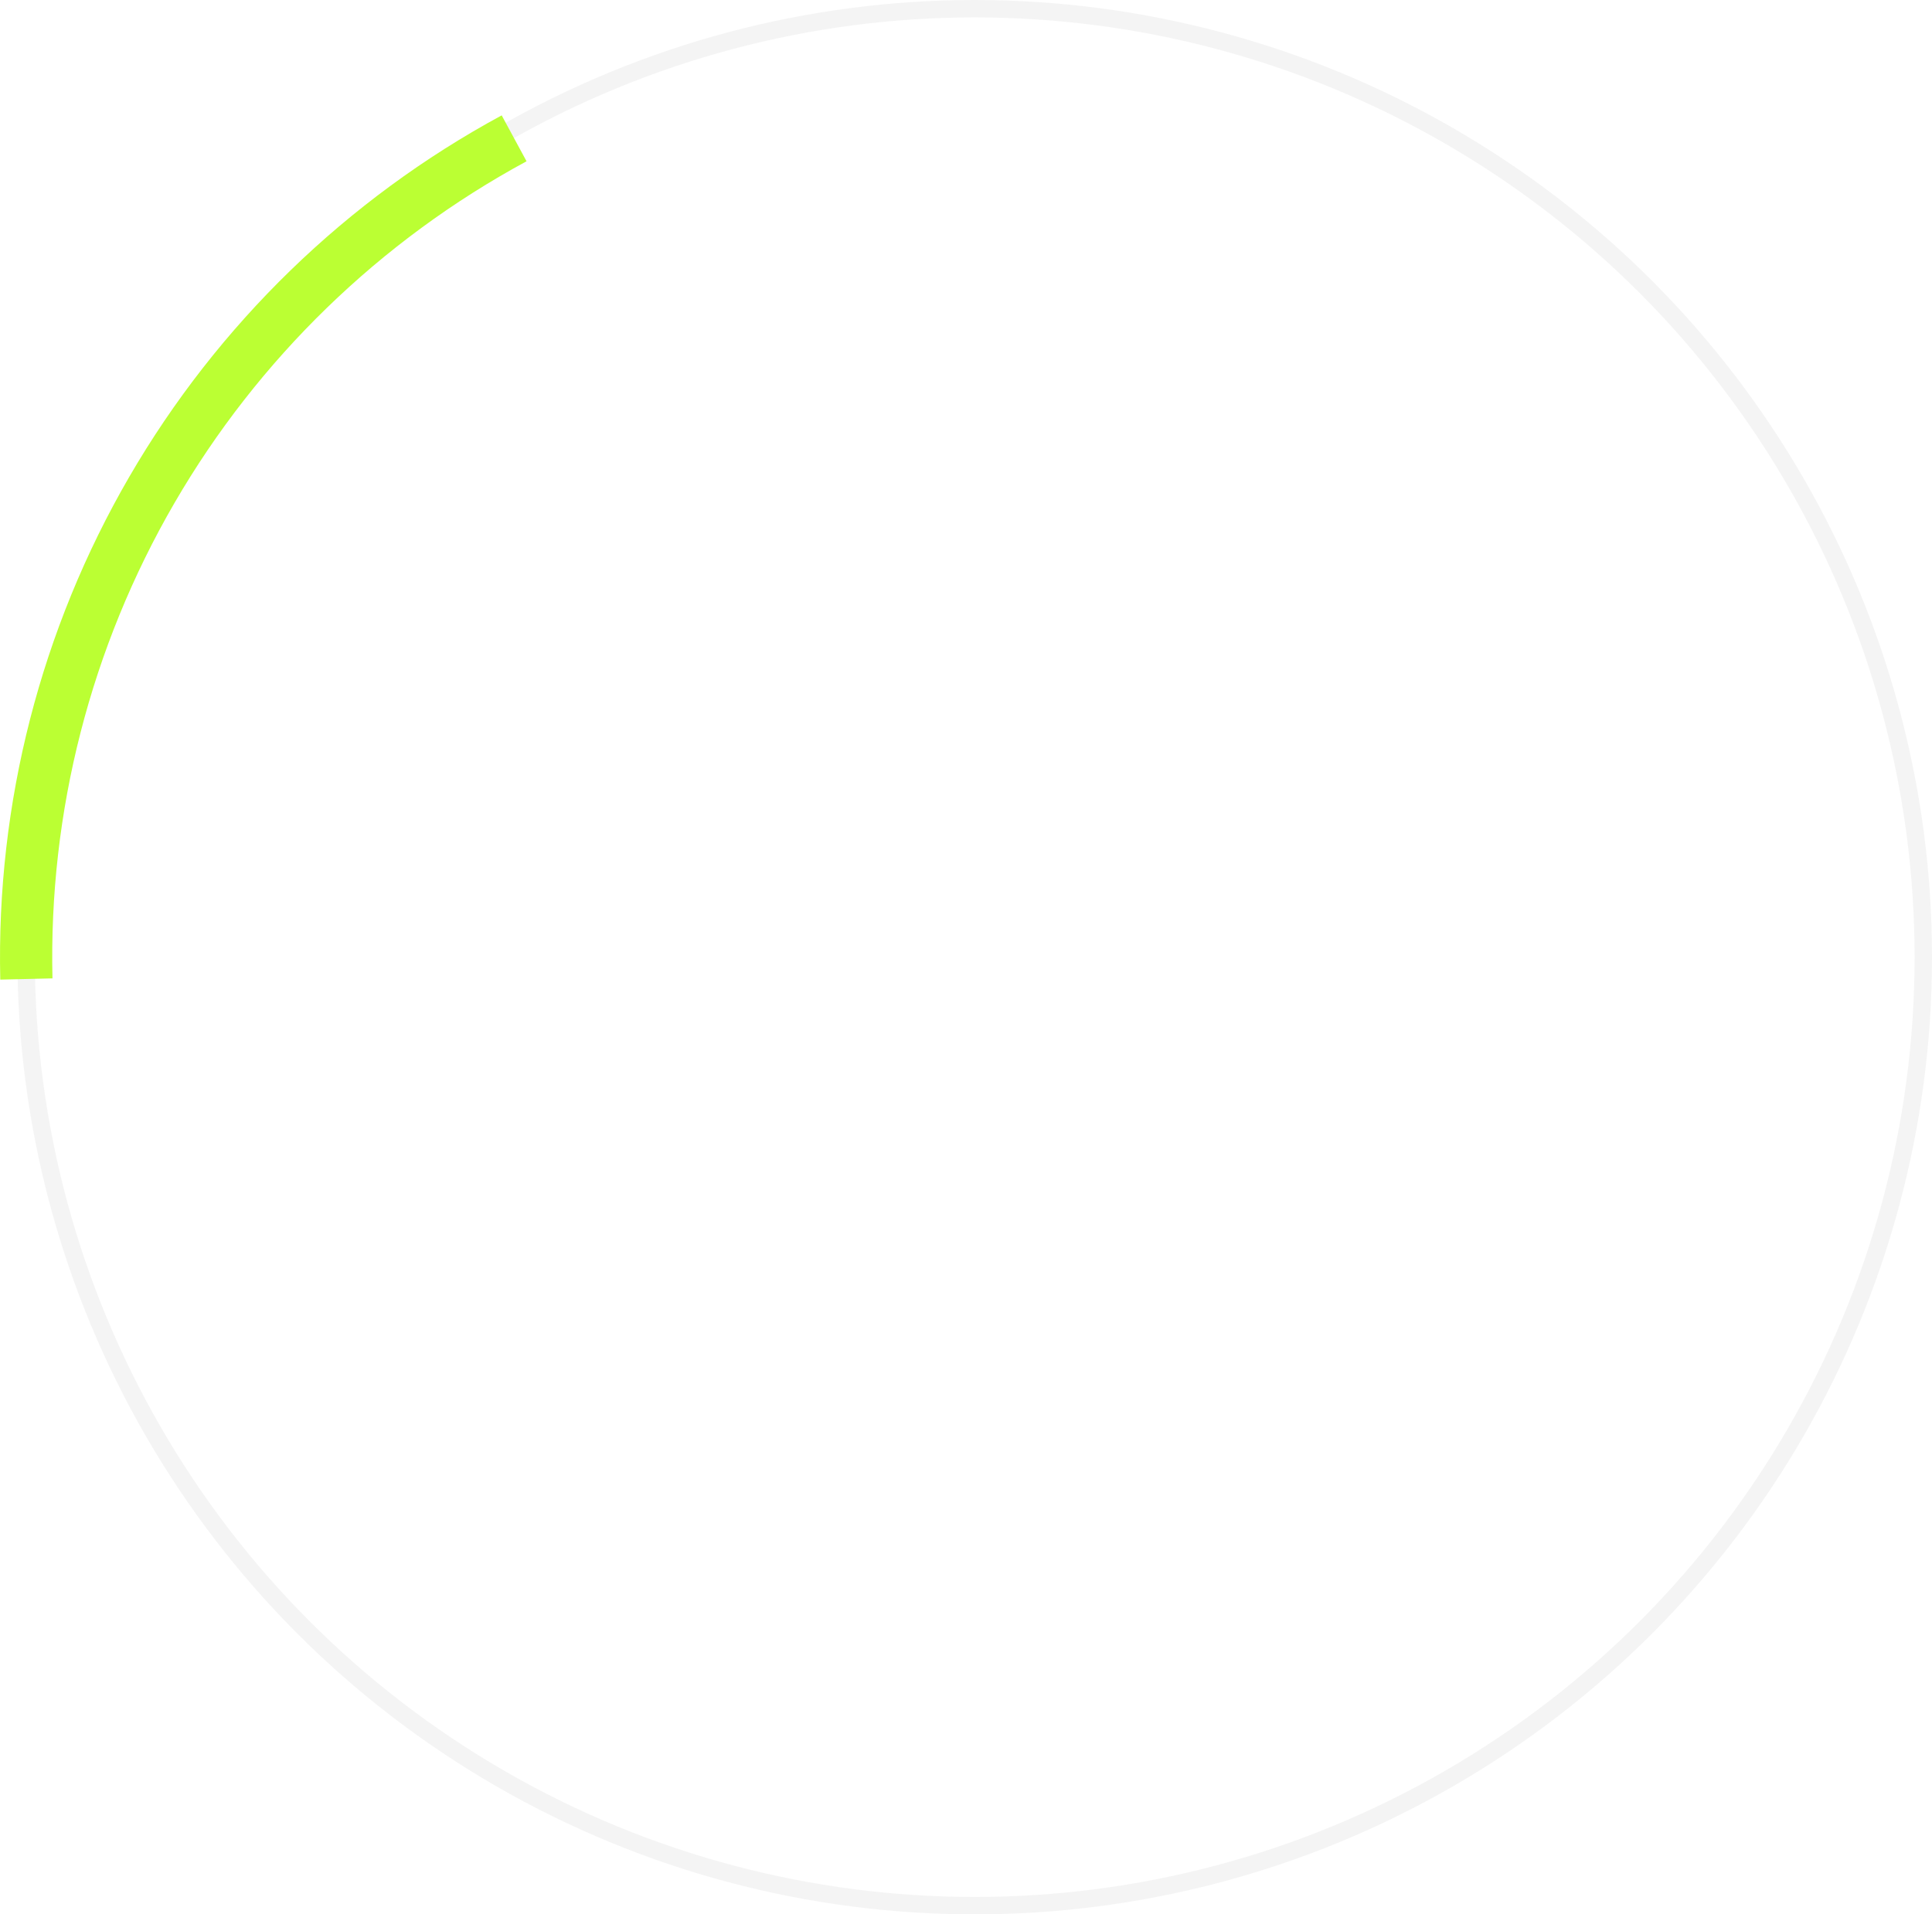 <?xml version="1.0" encoding="UTF-8"?> <svg xmlns="http://www.w3.org/2000/svg" width="111" height="110" viewBox="0 0 111 110" fill="none"> <circle opacity="0.05" cx="56" cy="55" r="54.5" stroke="#15171A"></circle> <path d="M1.515 56.253C1.284 46.401 3.779 36.677 8.723 28.154C13.668 19.63 20.871 12.638 29.538 7.948" stroke="#BBFF33" stroke-width="3"></path> </svg> 